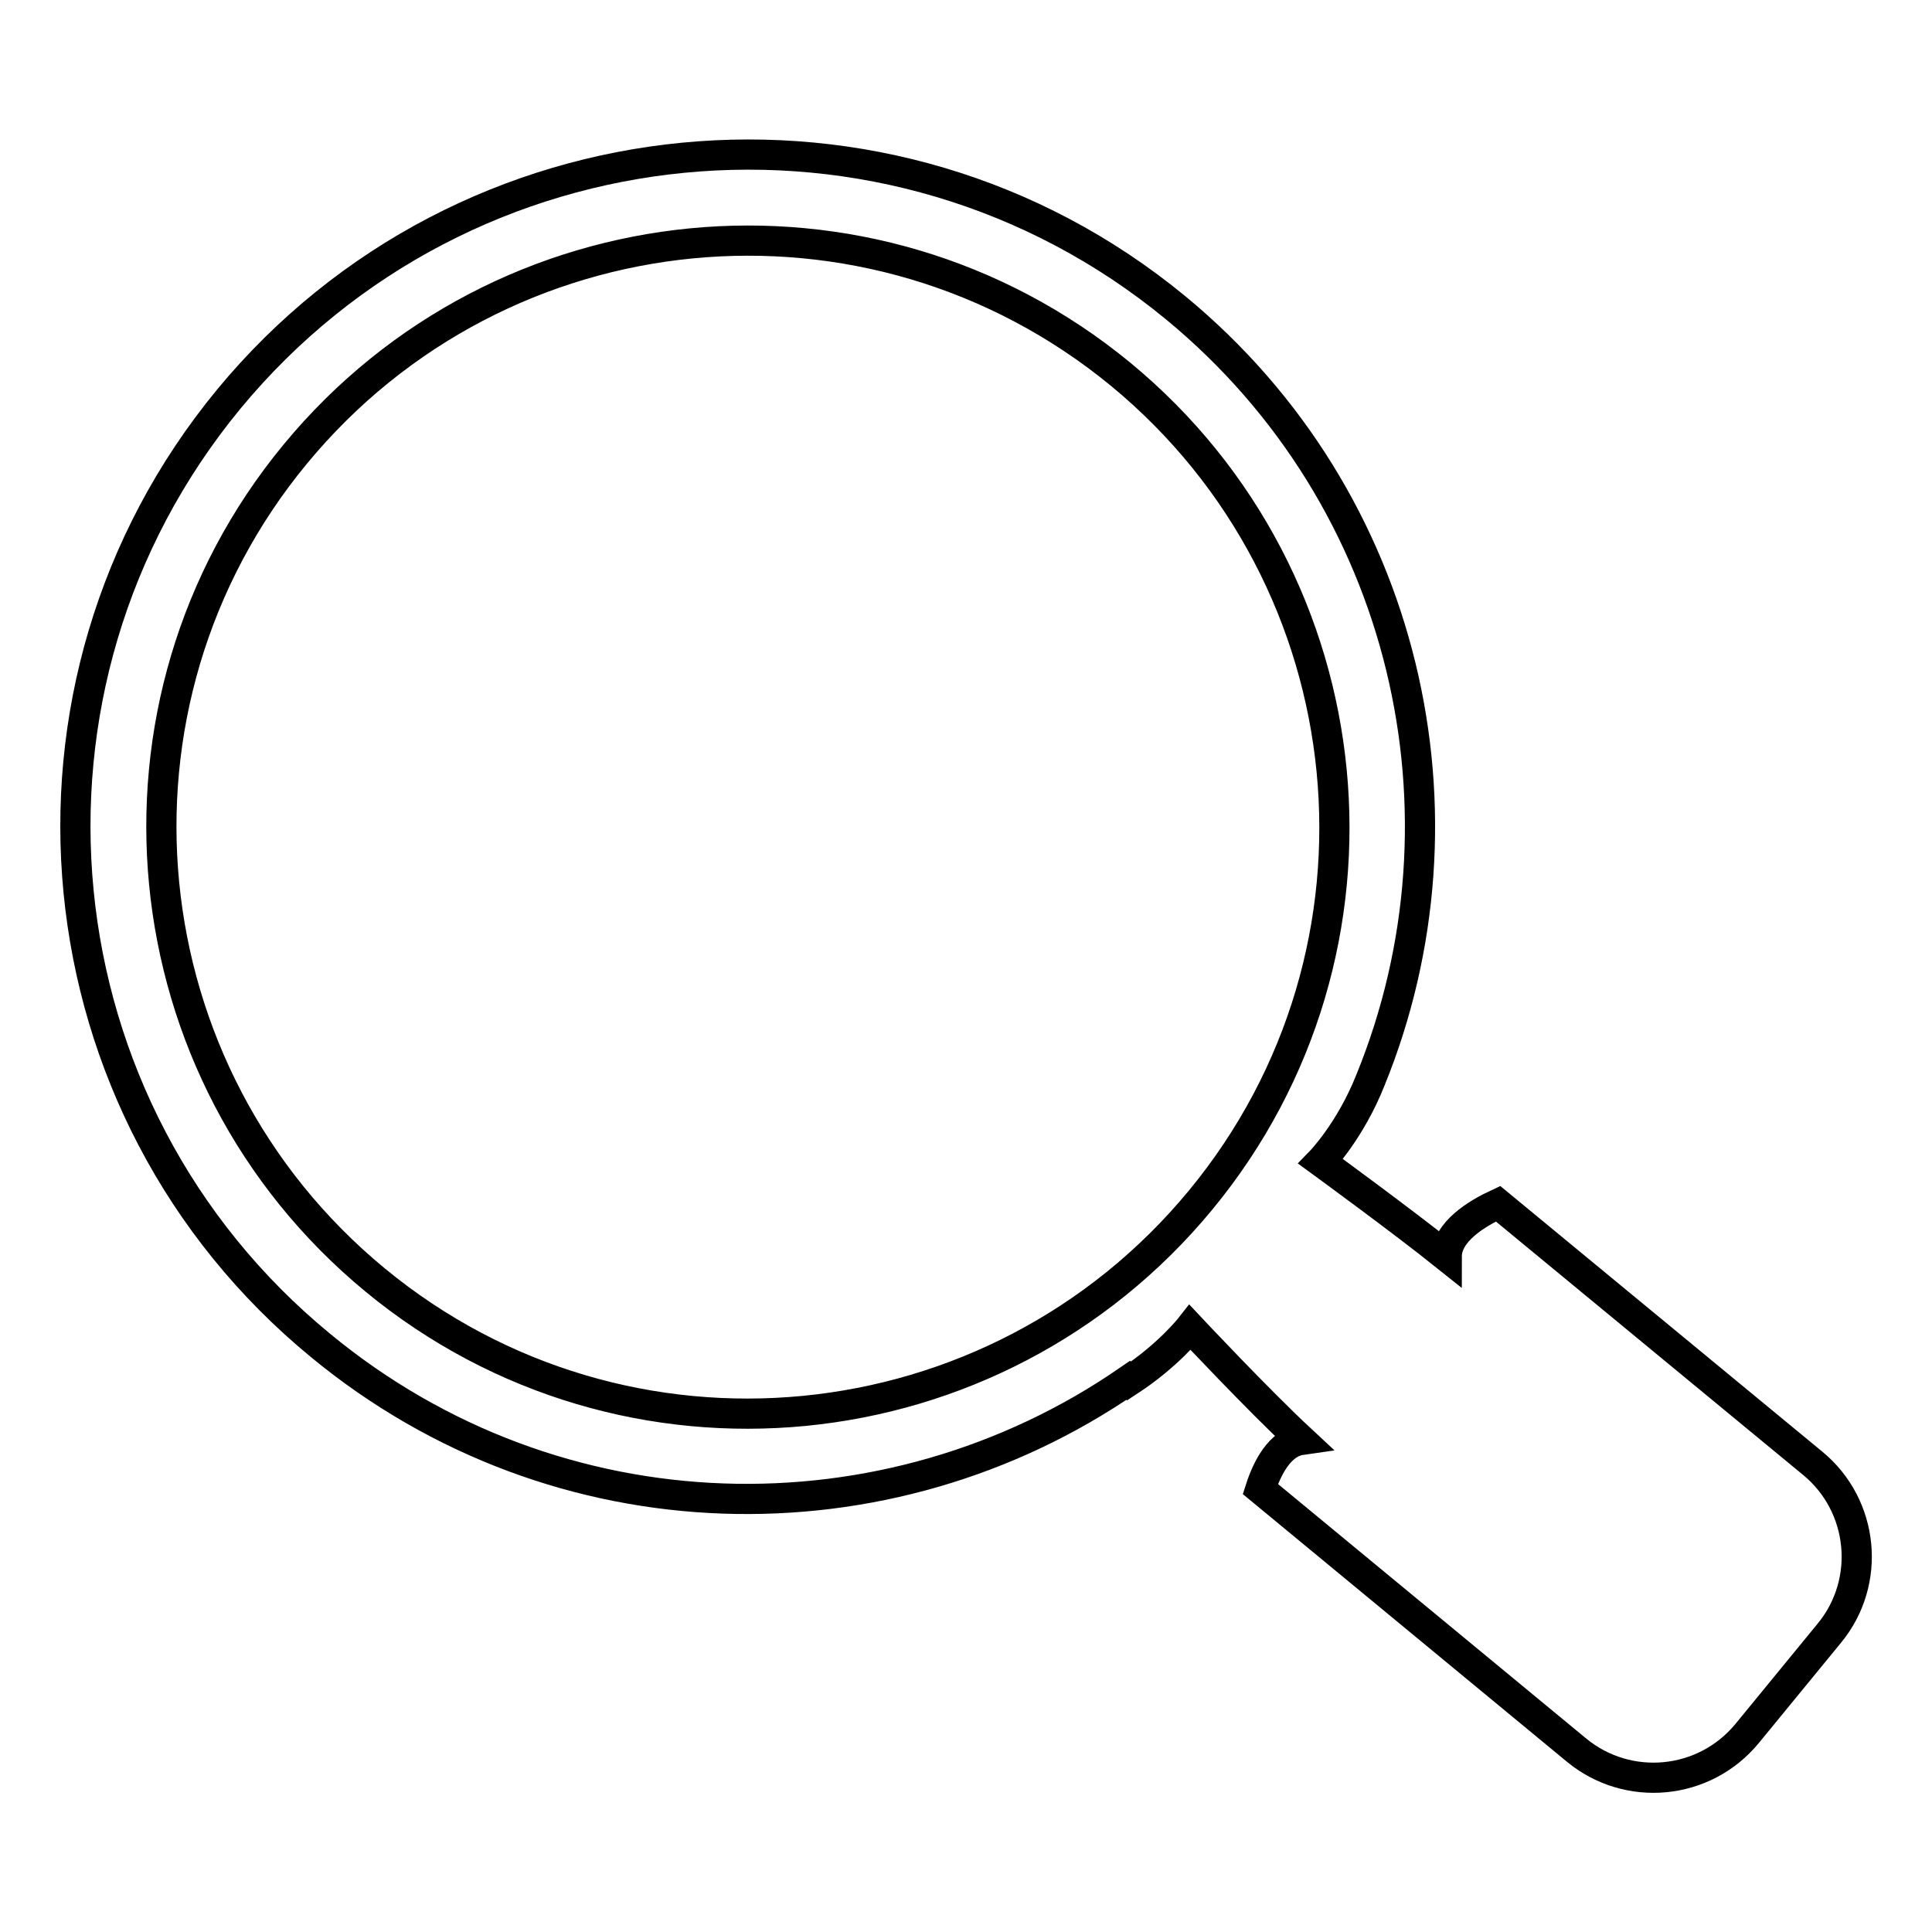 <?xml version="1.0" encoding="utf-8"?>
<!-- Svg Vector Icons : http://www.onlinewebfonts.com/icon -->
<!DOCTYPE svg PUBLIC "-//W3C//DTD SVG 1.1//EN" "http://www.w3.org/Graphics/SVG/1.1/DTD/svg11.dtd">
<svg version="1.1" xmlns="http://www.w3.org/2000/svg" xmlns:xlink="http://www.w3.org/1999/xlink" x="0px" y="0px" viewBox="0 0 256 256" enable-background="new 0 0 256 256" xml:space="preserve">
<g> <path stroke-width="4" fill-opacity="0" stroke="#000000"  d="M240.2,193.9l-41.7-34.4c-2.8,1.3-6.8,3.7-6.8,7c-6-4.8-16.7-12.6-16.7-12.6s3.9-4,6.6-10.8 c14.3-35.1,5-76.9-25.8-102.3C117.8,9.5,61.6,15,30.3,52.9C-1,90.9,4.5,147.1,42.5,178.3c31.4,25.9,75.1,26.6,107,4.6l0.1,0.1 c5.2-3.4,8.1-7.1,8.1-7.1s9.1,9.7,14.7,14.9c-2.8,0.4-4.5,3.7-5.4,6.5l41.9,34.6c6.8,5.6,16.9,4.7,22.6-2.2l10.9-13.3 C248,209.6,247,199.5,240.2,193.9z M159.1,159c-27.3,33.1-76.3,37.9-109.4,10.6C16.6,142.3,11.8,93.3,39.1,60.2 c27.3-33.1,76.2-37.9,109.4-10.6C181.6,76.9,186.4,125.9,159.1,159z"/></g>
</svg>